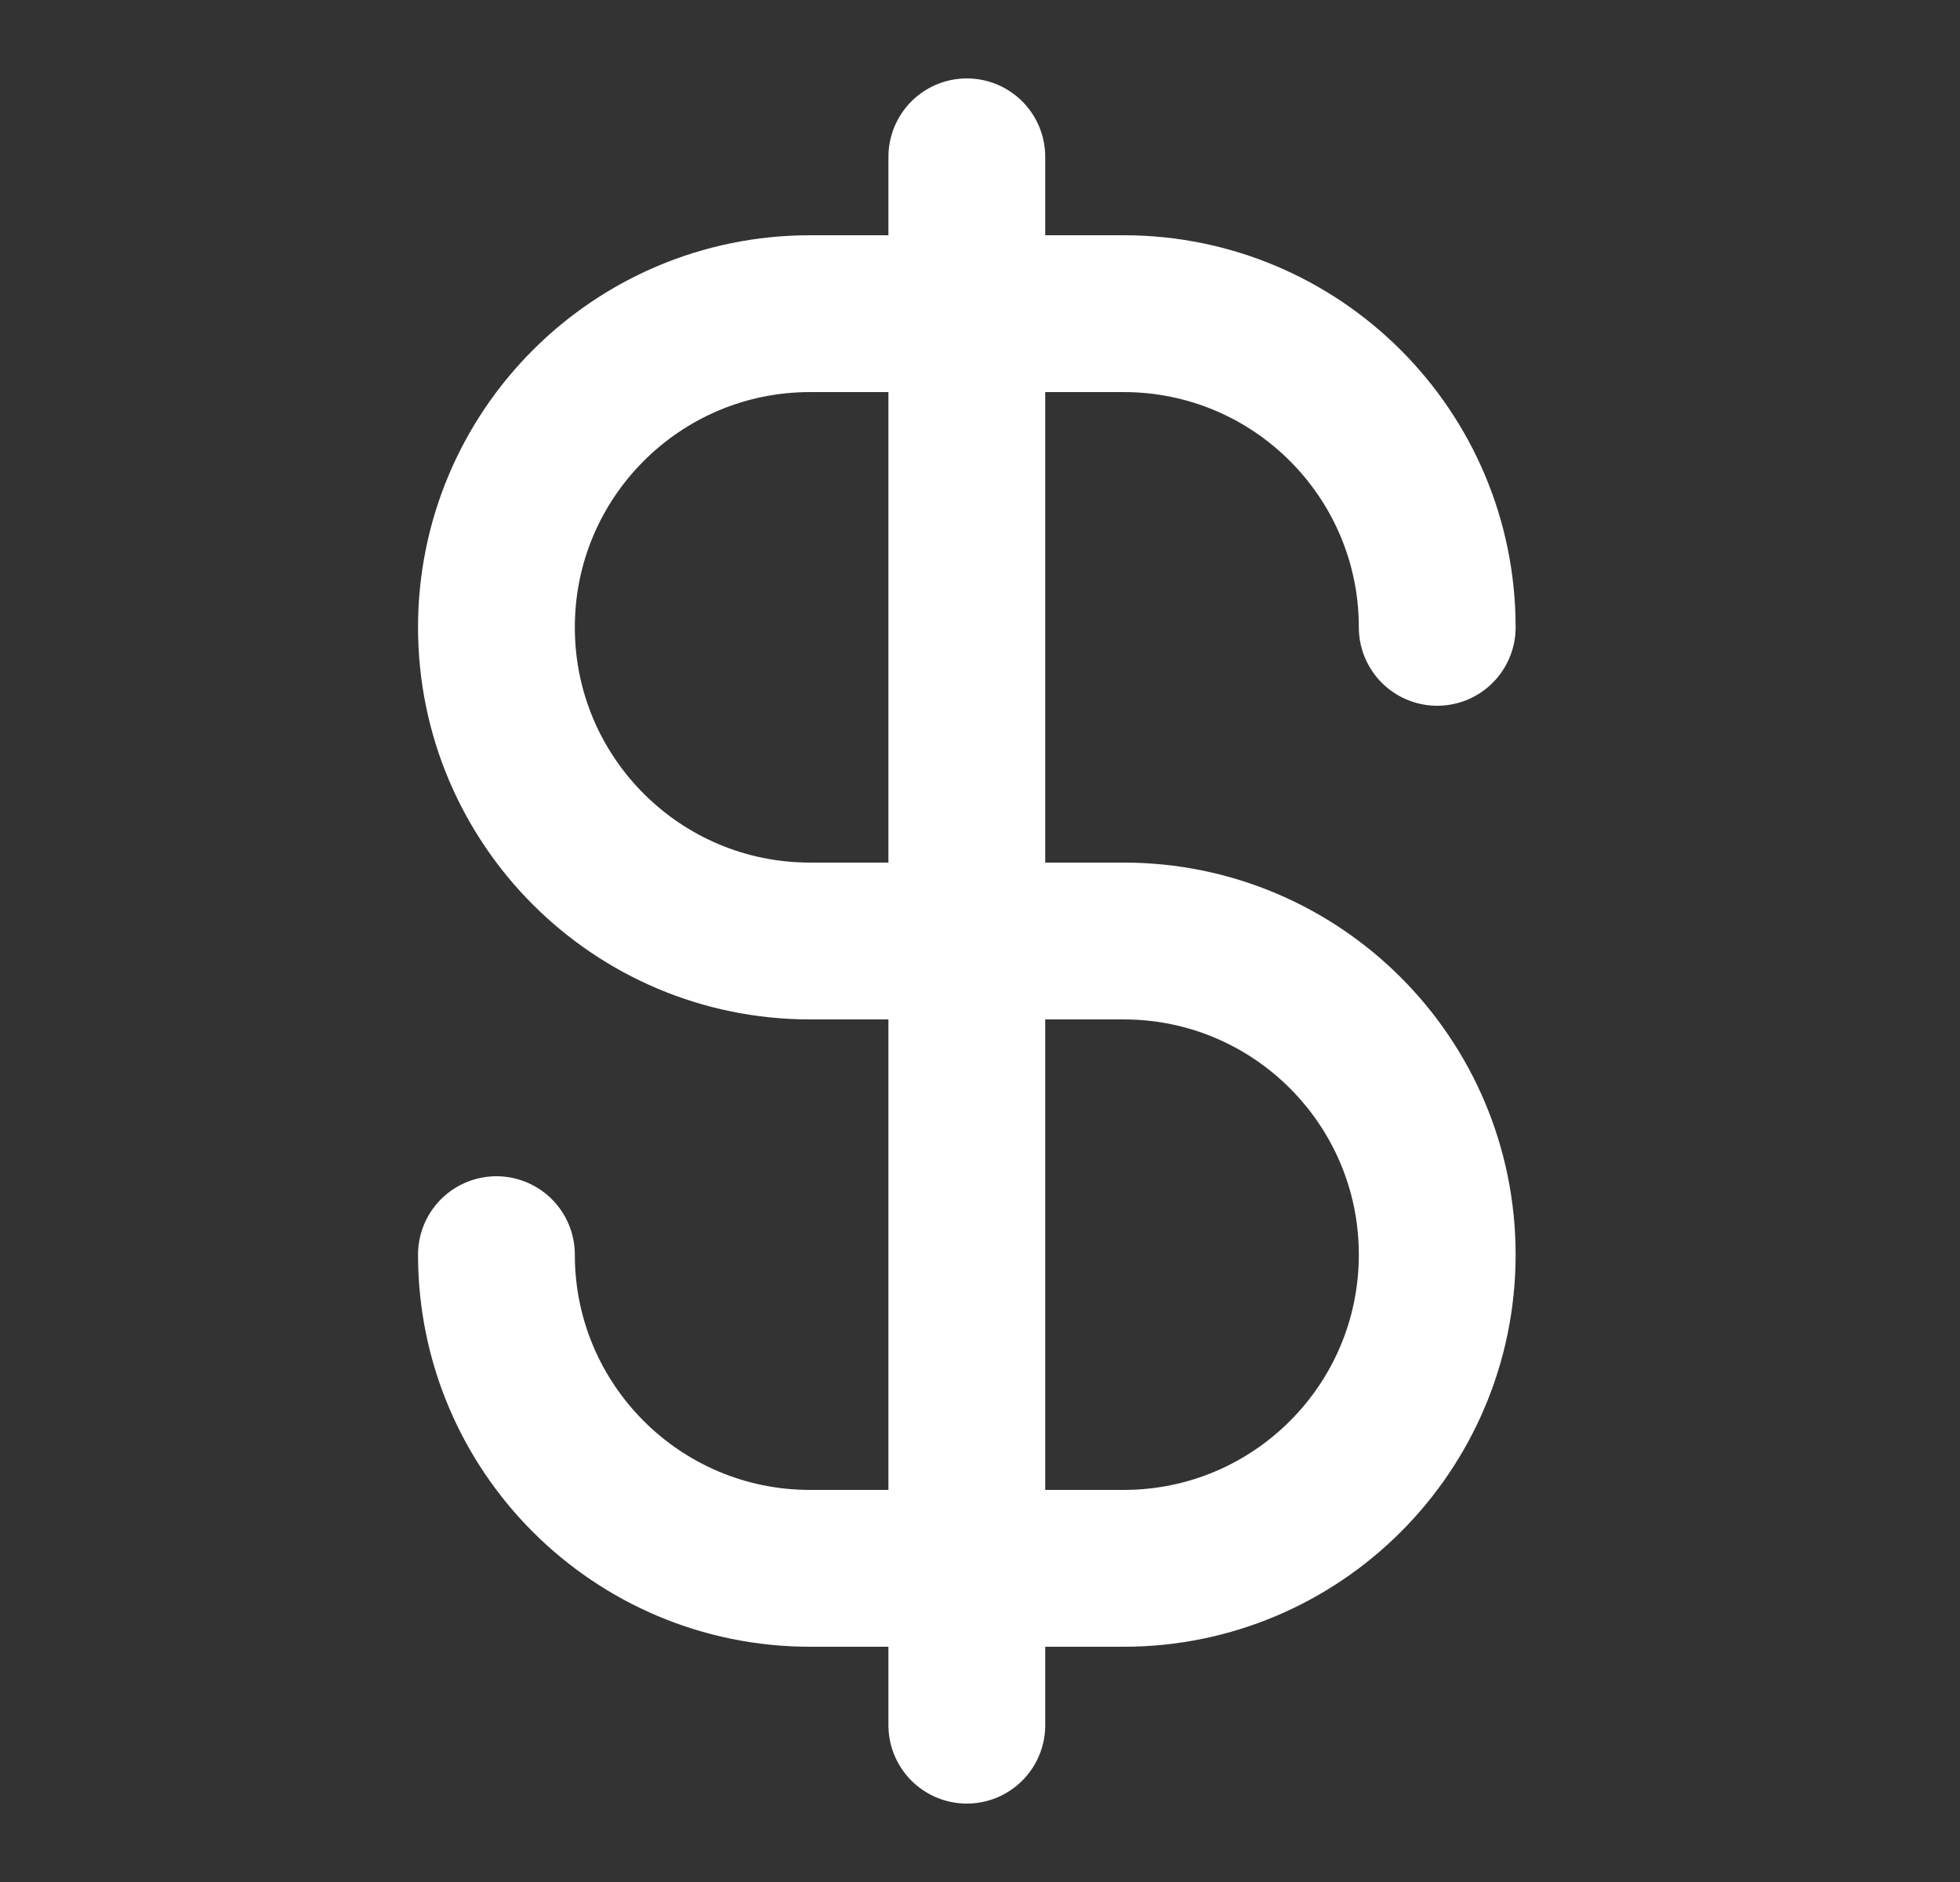 <svg width="25" height="24" viewBox="0 0 25 24" fill="none" xmlns="http://www.w3.org/2000/svg">
<rect x="0" y="0" width="25" height="24" fill="#333333" stroke="none"/>
<path d="M6.332 16C6.332 18.209 8.123 20 10.332 20H14.332C16.541 20 18.332 18.209 18.332 16C18.332 13.791 16.541 12 14.332 12L10.332 12C8.123 12 6.332 10.209 6.332 8C6.332 5.791 8.123 4 10.332 4L14.332 4C16.541 4 18.332 5.791 18.332 8M12.332 2L12.332 22" stroke="white" stroke-width="2" stroke-linecap="round" stroke-linejoin="round"/>
</svg>
